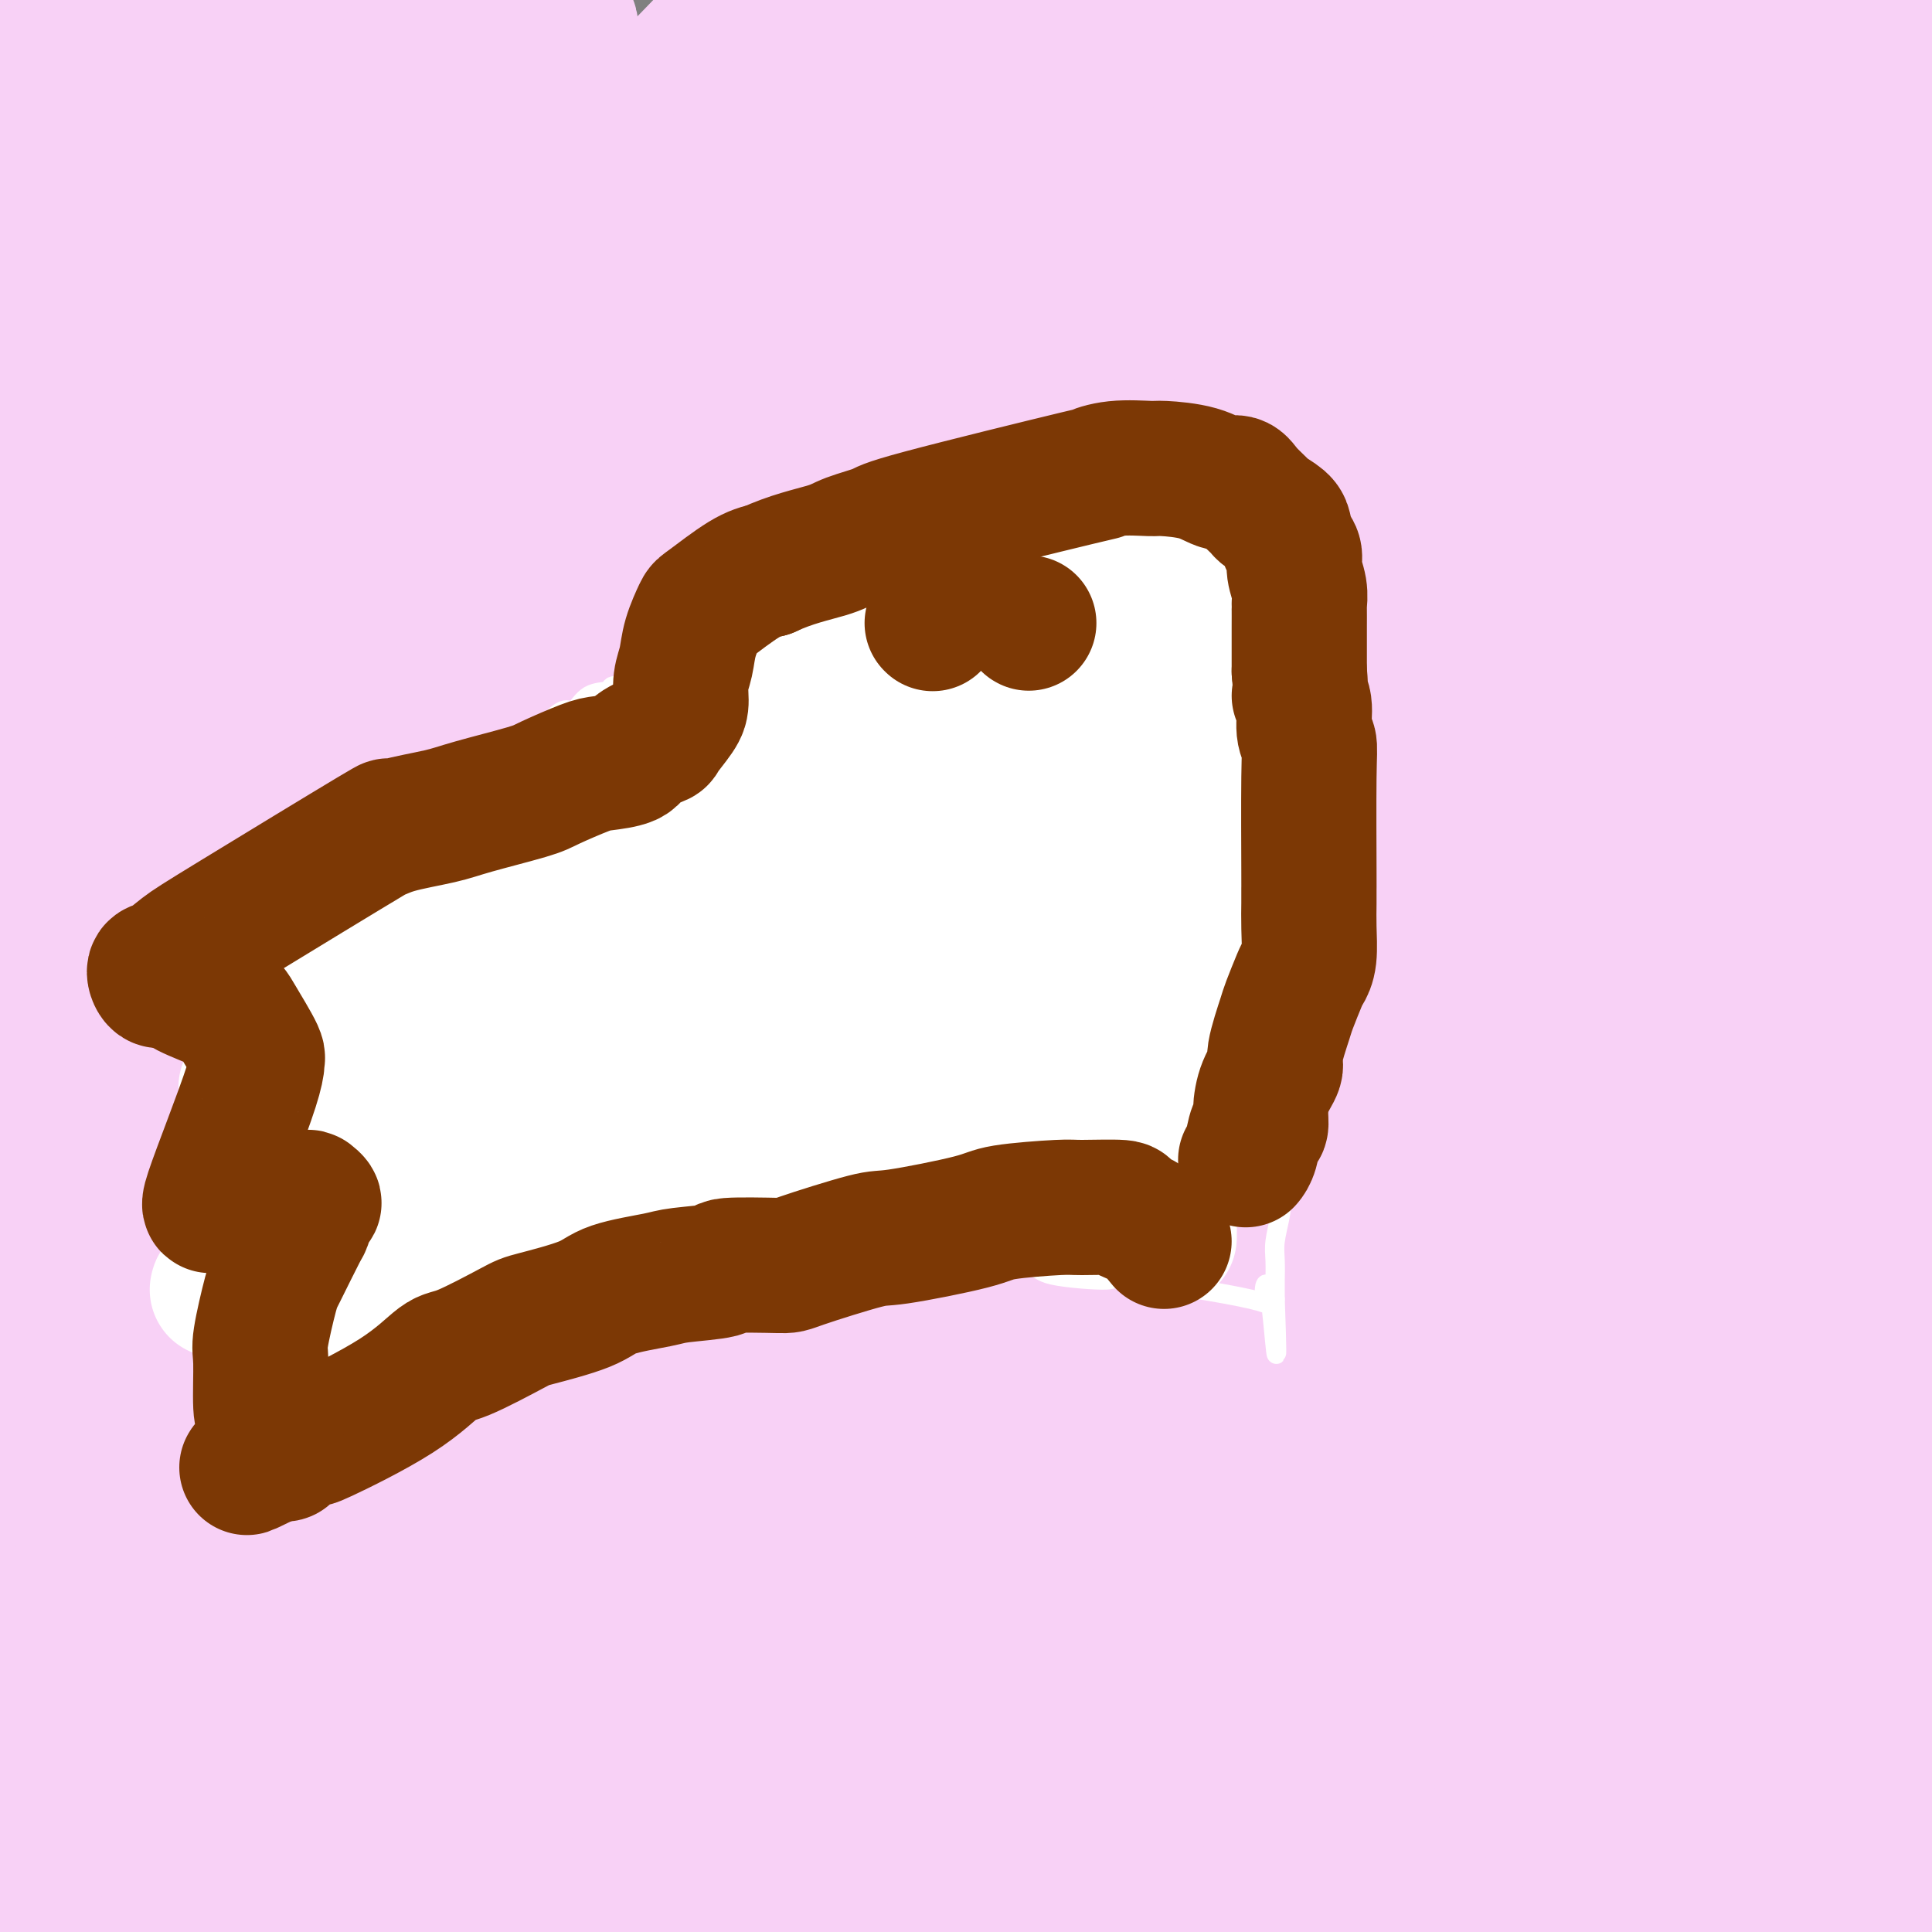 <svg viewBox='0 0 400 400' version='1.1' xmlns='http://www.w3.org/2000/svg' xmlns:xlink='http://www.w3.org/1999/xlink'><rect x="0" y="0" width="400" height="400" fill="#808080" stroke="none"/><g fill='none' stroke='#F8D1F6' stroke-width='12' stroke-linecap='round' stroke-linejoin='round'><path d='M5,11c-0.007,0.034 -0.013,0.068 0,0c0.013,-0.068 0.046,-0.236 0,0c-0.046,0.236 -0.172,0.878 0,3c0.172,2.122 0.641,5.726 1,8c0.359,2.274 0.607,3.220 1,8c0.393,4.780 0.931,13.395 1,17c0.069,3.605 -0.333,2.199 0,7c0.333,4.801 1.399,15.809 2,21c0.601,5.191 0.737,4.565 1,8c0.263,3.435 0.652,10.933 1,16c0.348,5.067 0.654,7.705 1,10c0.346,2.295 0.733,4.247 1,8c0.267,3.753 0.413,9.308 1,17c0.587,7.692 1.614,17.520 2,22c0.386,4.480 0.132,3.611 0,8c-0.132,4.389 -0.141,14.034 0,20c0.141,5.966 0.430,8.252 0,10c-0.430,1.748 -1.581,2.956 -2,9c-0.419,6.044 -0.106,16.922 0,26c0.106,9.078 0.004,16.356 0,21c-0.004,4.644 0.090,6.653 0,12c-0.090,5.347 -0.364,14.033 0,19c0.364,4.967 1.365,6.215 2,12c0.635,5.785 0.902,16.107 1,21c0.098,4.893 0.026,4.356 0,10c-0.026,5.644 -0.008,17.470 0,24c0.008,6.530 0.004,7.765 0,9'/><path d='M18,357c0.464,14.899 0.124,14.147 0,15c-0.124,0.853 -0.033,3.311 0,7c0.033,3.689 0.009,8.607 0,11c-0.009,2.393 -0.002,2.260 0,3c0.002,0.740 0.001,2.354 0,3c-0.001,0.646 -0.000,0.323 0,0'/></g>
<g fill='none' stroke='#F8D1F6' stroke-width='28' stroke-linecap='round' stroke-linejoin='round'><path d='M10,34c-0.126,-1.443 -0.252,-2.886 -2,4c-1.748,6.886 -5.116,22.100 -7,30c-1.884,7.900 -2.282,8.486 -4,22c-1.718,13.514 -4.754,39.958 -6,53c-1.246,13.042 -0.701,12.683 -1,25c-0.299,12.317 -1.441,37.311 -2,50c-0.559,12.689 -0.534,13.074 0,22c0.534,8.926 1.579,26.393 2,36c0.421,9.607 0.219,11.355 1,21c0.781,9.645 2.546,27.188 3,36c0.454,8.812 -0.402,8.894 0,16c0.402,7.106 2.062,21.235 3,28c0.938,6.765 1.156,6.166 2,13c0.844,6.834 2.316,21.102 3,28c0.684,6.898 0.579,6.426 1,9c0.421,2.574 1.368,8.193 2,11c0.632,2.807 0.949,2.802 1,2c0.051,-0.802 -0.163,-2.401 0,0c0.163,2.401 0.704,8.804 0,-3c-0.704,-11.804 -2.653,-41.813 -4,-58c-1.347,-16.187 -2.094,-18.550 -3,-38c-0.906,-19.450 -1.973,-55.986 -2,-78c-0.027,-22.014 0.987,-29.507 2,-37'/><path d='M-1,226c0.585,-33.561 2.048,-59.965 3,-75c0.952,-15.035 1.392,-18.703 4,-33c2.608,-14.297 7.384,-39.223 9,-52c1.616,-12.777 0.073,-13.404 2,-20c1.927,-6.596 7.326,-19.161 10,-27c2.674,-7.839 2.624,-10.952 3,-13c0.376,-2.048 1.177,-3.030 -3,18c-4.177,21.030 -13.334,64.073 -18,86c-4.666,21.927 -4.841,22.739 -7,43c-2.159,20.261 -6.302,59.972 -8,78c-1.698,18.028 -0.951,14.372 0,34c0.951,19.628 2.106,62.541 3,84c0.894,21.459 1.528,21.464 3,34c1.472,12.536 3.781,37.604 5,49c1.219,11.396 1.347,9.121 2,8c0.653,-1.121 1.833,-1.088 3,1c1.167,2.088 2.323,6.231 2,-13c-0.323,-19.231 -2.124,-61.838 -4,-84c-1.876,-22.162 -3.826,-23.880 -5,-54c-1.174,-30.120 -1.572,-88.641 -1,-119c0.572,-30.359 2.114,-32.556 5,-47c2.886,-14.444 7.115,-41.134 10,-54c2.885,-12.866 4.427,-11.906 5,-12c0.573,-0.094 0.178,-1.241 0,-2c-0.178,-0.759 -0.141,-1.131 0,0c0.141,1.131 0.384,3.766 0,9c-0.384,5.234 -1.395,13.067 -4,42c-2.605,28.933 -6.802,78.967 -11,129'/><path d='M7,236c-0.315,65.973 6.397,141.906 10,175c3.603,33.094 4.096,23.349 5,21c0.904,-2.349 2.219,2.698 3,3c0.781,0.302 1.028,-4.140 2,-7c0.972,-2.860 2.670,-4.136 2,-25c-0.670,-20.864 -3.708,-61.315 -6,-107c-2.292,-45.685 -3.840,-96.603 -4,-122c-0.160,-25.397 1.066,-25.272 3,-37c1.934,-11.728 4.576,-35.308 6,-46c1.424,-10.692 1.631,-8.495 1,-6c-0.631,2.495 -2.099,5.288 -2,2c0.099,-3.288 1.765,-12.657 -2,8c-3.765,20.657 -12.961,71.340 -18,103c-5.039,31.660 -5.921,44.296 -3,79c2.921,34.704 9.644,91.475 13,119c3.356,27.525 3.345,25.803 4,25c0.655,-0.803 1.976,-0.687 3,3c1.024,3.687 1.749,10.944 1,-9c-0.749,-19.944 -2.974,-67.090 -6,-95c-3.026,-27.910 -6.855,-36.583 -10,-70c-3.145,-33.417 -5.608,-91.579 -7,-124c-1.392,-32.421 -1.714,-39.102 0,-51c1.714,-11.898 5.465,-29.013 7,-36c1.535,-6.987 0.856,-3.846 1,0c0.144,3.846 1.111,8.397 1,19c-0.111,10.603 -1.300,27.258 -3,62c-1.700,34.742 -3.909,87.570 -4,118c-0.091,30.430 1.937,38.462 3,51c1.063,12.538 1.161,29.582 1,36c-0.161,6.418 -0.580,2.209 -1,-2'/><path d='M7,323c-2.013,-4.062 -8.545,-56.717 -10,-103c-1.455,-46.283 2.166,-86.194 6,-110c3.834,-23.806 7.882,-31.507 14,-45c6.118,-13.493 14.306,-32.780 20,-42c5.694,-9.220 8.893,-8.374 10,-8c1.107,0.374 0.123,0.276 0,1c-0.123,0.724 0.616,2.270 0,9c-0.616,6.730 -2.585,18.644 -4,26c-1.415,7.356 -2.275,10.152 -4,19c-1.725,8.848 -4.316,23.747 -6,31c-1.684,7.253 -2.461,6.861 -3,9c-0.539,2.139 -0.842,6.809 -3,4c-2.158,-2.809 -6.173,-13.097 -8,-21c-1.827,-7.903 -1.467,-13.420 -1,-27c0.467,-13.580 1.040,-35.221 4,-51c2.960,-15.779 8.305,-25.696 12,-31c3.695,-5.304 5.739,-5.996 9,-6c3.261,-0.004 7.740,0.682 10,1c2.260,0.318 2.300,0.270 4,6c1.700,5.730 5.058,17.237 6,26c0.942,8.763 -0.532,14.780 -2,22c-1.468,7.220 -2.928,15.641 -7,27c-4.072,11.359 -10.755,25.654 -16,32c-5.245,6.346 -9.051,4.742 -11,3c-1.949,-1.742 -2.040,-3.621 -3,-7c-0.960,-3.379 -2.788,-8.256 -3,-20c-0.212,-11.744 1.190,-30.354 2,-40c0.810,-9.646 1.026,-10.328 4,-15c2.974,-4.672 8.707,-13.335 12,-17c3.293,-3.665 4.147,-2.333 5,-1'/><path d='M44,-5c2.193,8.308 5.175,29.579 3,54c-2.175,24.421 -9.508,51.991 -14,65c-4.492,13.009 -6.143,11.458 -9,20c-2.857,8.542 -6.918,27.177 -14,12c-7.082,-15.177 -17.183,-64.167 -19,-89c-1.817,-24.833 4.652,-25.509 8,-30c3.348,-4.491 3.577,-12.796 9,-21c5.423,-8.204 16.041,-16.308 22,-21c5.959,-4.692 7.258,-5.970 12,5c4.742,10.970 12.928,34.190 17,48c4.072,13.810 4.030,18.209 3,40c-1.030,21.791 -3.046,60.975 -4,81c-0.954,20.025 -0.844,20.893 -5,39c-4.156,18.107 -12.579,53.454 -17,72c-4.421,18.546 -4.842,20.292 -9,24c-4.158,3.708 -12.055,9.379 -15,15c-2.945,5.621 -0.940,11.191 -1,-2c-0.060,-13.191 -2.187,-45.142 -1,-69c1.187,-23.858 5.688,-39.624 9,-54c3.312,-14.376 5.435,-27.364 16,-51c10.565,-23.636 29.572,-57.920 43,-75c13.428,-17.080 21.278,-16.956 26,-20c4.722,-3.044 6.316,-9.255 3,7c-3.316,16.255 -11.542,54.975 -16,77c-4.458,22.025 -5.147,27.355 -12,60c-6.853,32.645 -19.869,92.604 -26,124c-6.131,31.396 -5.375,34.230 -9,48c-3.625,13.770 -11.630,38.477 -15,50c-3.370,11.523 -2.106,9.864 -3,3c-0.894,-6.864 -3.947,-18.932 -7,-31'/><path d='M19,376c-4.645,-31.219 -12.756,-93.766 -11,-147c1.756,-53.234 13.381,-97.156 26,-130c12.619,-32.844 26.233,-54.611 33,-67c6.767,-12.389 6.687,-15.400 6,-6c-0.687,9.400 -1.981,31.210 -7,81c-5.019,49.790 -13.761,127.561 -17,171c-3.239,43.439 -0.973,52.546 0,75c0.973,22.454 0.652,58.254 0,73c-0.652,14.746 -1.635,8.437 -2,6c-0.365,-2.437 -0.111,-1.003 0,-5c0.111,-3.997 0.078,-13.425 1,-49c0.922,-35.575 2.800,-97.296 4,-133c1.200,-35.704 1.722,-45.389 7,-72c5.278,-26.611 15.313,-70.147 21,-92c5.687,-21.853 7.026,-22.021 7,-21c-0.026,1.021 -1.415,3.233 0,-2c1.415,-5.233 5.636,-17.910 -2,3c-7.636,20.910 -27.129,75.406 -38,104c-10.871,28.594 -13.121,31.287 -14,70c-0.879,38.713 -0.388,113.447 0,151c0.388,37.553 0.672,37.925 0,39c-0.672,1.075 -2.300,2.854 -3,6c-0.700,3.146 -0.473,7.660 -3,-19c-2.527,-26.660 -7.810,-84.494 -9,-122c-1.190,-37.506 1.712,-54.685 4,-76c2.288,-21.315 3.961,-46.767 13,-82c9.039,-35.233 25.443,-80.248 34,-102c8.557,-21.752 9.265,-20.241 11,-22c1.735,-1.759 4.496,-6.788 5,-5c0.504,1.788 -1.248,10.394 -3,19'/><path d='M82,22c-2.953,10.623 -8.836,27.679 -18,68c-9.164,40.321 -21.610,103.907 -27,141c-5.390,37.093 -3.726,47.695 -5,70c-1.274,22.305 -5.487,56.315 -8,70c-2.513,13.685 -3.325,7.047 -4,-3c-0.675,-10.047 -1.214,-23.503 -2,-34c-0.786,-10.497 -1.820,-18.035 2,-53c3.820,-34.965 12.493,-97.356 19,-133c6.507,-35.644 10.847,-44.539 15,-58c4.153,-13.461 8.120,-31.486 15,-49c6.880,-17.514 16.673,-34.517 20,-40c3.327,-5.483 0.186,0.555 -2,11c-2.186,10.445 -3.419,25.297 -8,56c-4.581,30.703 -12.510,77.259 -16,102c-3.490,24.741 -2.541,27.669 -4,34c-1.459,6.331 -5.326,16.065 -6,14c-0.674,-2.065 1.844,-15.928 4,-27c2.156,-11.072 3.950,-19.354 8,-40c4.050,-20.646 10.358,-53.656 14,-71c3.642,-17.344 4.619,-19.022 7,-26c2.381,-6.978 6.167,-19.256 11,-28c4.833,-8.744 10.713,-13.955 13,-16c2.287,-2.045 0.980,-0.926 1,-1c0.020,-0.074 1.368,-1.341 2,-2c0.632,-0.659 0.548,-0.710 1,-1c0.452,-0.290 1.441,-0.820 2,-1c0.559,-0.180 0.689,-0.010 1,0c0.311,0.010 0.803,-0.140 1,0c0.197,0.140 0.098,0.570 0,1'/><path d='M118,6c0.032,1.425 -2.388,5.489 -4,8c-1.612,2.511 -2.415,3.471 -3,5c-0.585,1.529 -0.950,3.628 -3,7c-2.050,3.372 -5.783,8.016 -8,14c-2.217,5.984 -2.918,13.309 -3,16c-0.082,2.691 0.455,0.747 1,0c0.545,-0.747 1.098,-0.297 1,0c-0.098,0.297 -0.847,0.441 1,0c1.847,-0.441 6.289,-1.467 10,-3c3.711,-1.533 6.692,-3.572 14,-7c7.308,-3.428 18.945,-8.245 30,-13c11.055,-4.755 21.529,-9.450 27,-12c5.471,-2.550 5.941,-2.957 8,-4c2.059,-1.043 5.709,-2.721 7,-3c1.291,-0.279 0.223,0.841 0,1c-0.223,0.159 0.400,-0.645 -2,1c-2.400,1.645 -7.824,5.737 -14,9c-6.176,3.263 -13.104,5.697 -17,7c-3.896,1.303 -4.758,1.475 -9,3c-4.242,1.525 -11.862,4.403 -16,6c-4.138,1.597 -4.793,1.912 -8,2c-3.207,0.088 -8.966,-0.052 -12,0c-3.034,0.052 -3.342,0.295 -4,0c-0.658,-0.295 -1.667,-1.127 -1,-2c0.667,-0.873 3.010,-1.787 5,-3c1.990,-1.213 3.626,-2.725 13,-5c9.374,-2.275 26.484,-5.314 43,-6c16.516,-0.686 32.437,0.981 41,2c8.563,1.019 9.767,1.390 12,2c2.233,0.610 5.495,1.460 6,2c0.505,0.540 -1.748,0.770 -4,1'/><path d='M229,34c-15.149,4.362 -51.020,14.766 -80,24c-28.980,9.234 -51.067,17.297 -64,22c-12.933,4.703 -16.710,6.044 -24,8c-7.290,1.956 -18.092,4.526 -14,2c4.092,-2.526 23.077,-10.149 36,-16c12.923,-5.851 19.782,-9.932 41,-20c21.218,-10.068 56.793,-26.123 75,-35c18.207,-8.877 19.045,-10.575 22,-13c2.955,-2.425 8.026,-5.576 10,-7c1.974,-1.424 0.852,-1.121 -3,0c-3.852,1.121 -10.432,3.059 -16,4c-5.568,0.941 -10.122,0.883 -26,8c-15.878,7.117 -43.080,21.408 -59,30c-15.920,8.592 -20.557,11.486 -26,15c-5.443,3.514 -11.693,7.648 -17,11c-5.307,3.352 -9.673,5.923 -10,6c-0.327,0.077 3.385,-2.340 8,-5c4.615,-2.660 10.133,-5.561 23,-15c12.867,-9.439 33.083,-25.414 44,-34c10.917,-8.586 12.536,-9.781 17,-15c4.464,-5.219 11.773,-14.461 15,-19c3.227,-4.539 2.370,-4.376 0,-3c-2.370,1.376 -6.254,3.966 -10,6c-3.746,2.034 -7.355,3.511 -20,16c-12.645,12.489 -34.328,35.989 -46,49c-11.672,13.011 -13.335,15.533 -18,25c-4.665,9.467 -12.333,25.878 -15,34c-2.667,8.122 -0.333,7.956 3,8c3.333,0.044 7.667,0.298 14,-2c6.333,-2.298 14.667,-7.149 23,-12'/><path d='M112,106c12.118,-7.856 30.913,-21.496 47,-34c16.087,-12.504 29.467,-23.874 37,-31c7.533,-7.126 9.218,-10.010 12,-13c2.782,-2.990 6.661,-6.087 7,-7c0.339,-0.913 -2.862,0.360 -1,-2c1.862,-2.360 8.788,-8.351 -1,0c-9.788,8.351 -36.291,31.045 -47,40c-10.709,8.955 -5.623,4.171 -2,2c3.623,-2.171 5.783,-1.729 10,-3c4.217,-1.271 10.491,-4.256 22,-11c11.509,-6.744 28.254,-17.246 37,-23c8.746,-5.754 9.494,-6.758 13,-9c3.506,-2.242 9.771,-5.720 12,-7c2.229,-1.280 0.421,-0.361 -2,1c-2.421,1.361 -5.454,3.163 -8,5c-2.546,1.837 -4.605,3.708 -16,15c-11.395,11.292 -32.127,32.003 -43,43c-10.873,10.997 -11.887,12.278 -22,27c-10.113,14.722 -29.324,42.886 -39,58c-9.676,15.114 -9.819,17.179 -16,29c-6.181,11.821 -18.402,33.399 -25,44c-6.598,10.601 -7.572,10.226 -11,20c-3.428,9.774 -9.308,29.696 -12,37c-2.692,7.304 -2.196,1.990 -2,10c0.196,8.010 0.091,29.345 1,42c0.909,12.655 2.831,16.629 6,29c3.169,12.371 7.584,33.138 10,43c2.416,9.862 2.833,8.818 3,9c0.167,0.182 0.083,1.591 0,3'/><path d='M82,423c3.009,7.614 1.032,-15.352 0,-33c-1.032,-17.648 -1.119,-29.977 -2,-39c-0.881,-9.023 -2.555,-14.739 0,-49c2.555,-34.261 9.340,-97.065 14,-129c4.660,-31.935 7.196,-32.999 17,-47c9.804,-14.001 26.875,-40.940 33,-50c6.125,-9.060 1.302,-0.243 -3,8c-4.302,8.243 -8.084,15.911 -17,48c-8.916,32.089 -22.965,88.599 -30,120c-7.035,31.401 -7.056,37.693 -9,62c-1.944,24.307 -5.810,66.628 -8,86c-2.190,19.372 -2.703,15.794 -3,12c-0.297,-3.794 -0.378,-7.803 0,-12c0.378,-4.197 1.216,-8.583 5,-46c3.784,-37.417 10.515,-107.865 15,-149c4.485,-41.135 6.724,-52.959 17,-80c10.276,-27.041 28.588,-69.300 37,-87c8.412,-17.700 6.922,-10.839 6,-7c-0.922,3.839 -1.276,4.658 -1,3c0.276,-1.658 1.184,-5.791 -10,26c-11.184,31.791 -34.459,99.508 -46,136c-11.541,36.492 -11.350,41.759 -15,66c-3.650,24.241 -11.143,67.455 -15,86c-3.857,18.545 -4.077,12.420 -3,8c1.077,-4.420 3.451,-7.135 5,-7c1.549,0.135 2.271,3.119 10,-23c7.729,-26.119 22.463,-81.341 30,-115c7.537,-33.659 7.875,-45.754 21,-79c13.125,-33.246 39.036,-87.642 52,-113c12.964,-25.358 12.982,-21.679 13,-18'/><path d='M195,1c4.667,-8.005 9.833,-19.019 0,5c-9.833,24.019 -34.666,83.069 -49,111c-14.334,27.931 -18.171,24.743 -27,76c-8.829,51.257 -22.651,156.957 -29,199c-6.349,42.043 -5.224,20.427 2,-9c7.224,-29.427 20.547,-66.665 28,-89c7.453,-22.335 9.037,-29.768 21,-61c11.963,-31.232 34.305,-86.263 48,-115c13.695,-28.737 18.744,-31.179 27,-40c8.256,-8.821 19.720,-24.021 24,-30c4.280,-5.979 1.376,-2.736 -1,0c-2.376,2.736 -4.223,4.965 -11,11c-6.777,6.035 -18.485,15.878 -39,52c-20.515,36.122 -49.837,98.525 -66,133c-16.163,34.475 -19.166,41.021 -27,68c-7.834,26.979 -20.498,74.391 -26,93c-5.502,18.609 -3.843,8.415 -5,10c-1.157,1.585 -5.132,14.951 2,-7c7.132,-21.951 25.371,-79.217 37,-115c11.629,-35.783 16.648,-50.083 22,-67c5.352,-16.917 11.036,-36.452 29,-73c17.964,-36.548 48.209,-90.108 63,-115c14.791,-24.892 14.129,-21.117 14,-19c-0.129,2.117 0.275,2.575 3,-2c2.725,-4.575 7.772,-14.185 -1,0c-8.772,14.185 -31.361,52.163 -45,73c-13.639,20.837 -18.326,24.533 -34,66c-15.674,41.467 -42.335,120.705 -56,166c-13.665,45.295 -14.332,56.648 -15,68'/><path d='M84,390c-4.467,18.973 -8.136,32.404 -5,25c3.136,-7.404 13.076,-35.645 20,-57c6.924,-21.355 10.831,-35.825 22,-69c11.169,-33.175 29.598,-85.054 55,-130c25.402,-44.946 57.775,-82.960 69,-95c11.225,-12.040 1.300,1.895 0,3c-1.300,1.105 6.025,-10.621 -2,1c-8.025,11.621 -31.399,46.589 -47,74c-15.601,27.411 -23.428,47.264 -32,64c-8.572,16.736 -17.888,30.353 -32,75c-14.112,44.647 -33.019,120.322 -41,161c-7.981,40.678 -5.034,46.359 -6,55c-0.966,8.641 -5.845,20.242 1,-7c6.845,-27.242 25.412,-93.326 35,-126c9.588,-32.674 10.195,-31.936 26,-67c15.805,-35.064 46.808,-105.928 63,-143c16.192,-37.072 17.573,-40.353 33,-65c15.427,-24.647 44.898,-70.661 60,-93c15.102,-22.339 15.833,-21.002 19,-22c3.167,-0.998 8.769,-4.331 13,-10c4.231,-5.669 7.092,-13.676 -1,0c-8.092,13.676 -27.135,49.034 -38,69c-10.865,19.966 -13.551,24.539 -27,59c-13.449,34.461 -37.659,98.808 -50,132c-12.341,33.192 -12.812,35.228 -20,54c-7.188,18.772 -21.092,54.279 -28,71c-6.908,16.721 -6.822,14.656 -7,15c-0.178,0.344 -0.622,3.098 0,3c0.622,-0.098 2.311,-3.049 4,-6'/><path d='M168,361c10.581,-25.425 35.033,-85.988 52,-133c16.967,-47.012 26.448,-80.474 33,-101c6.552,-20.526 10.175,-28.116 14,-39c3.825,-10.884 7.852,-25.061 10,-31c2.148,-5.939 2.416,-3.640 -1,1c-3.416,4.640 -10.516,11.622 -18,22c-7.484,10.378 -15.351,24.154 -23,35c-7.649,10.846 -15.080,18.762 -29,49c-13.920,30.238 -34.330,82.797 -50,128c-15.670,45.203 -26.602,83.048 -32,101c-5.398,17.952 -5.264,16.010 -3,11c2.264,-5.010 6.656,-13.087 7,-14c0.344,-0.913 -3.360,5.340 26,-64c29.360,-69.340 91.783,-214.271 116,-270c24.217,-55.729 10.229,-22.254 5,-10c-5.229,12.254 -1.697,3.289 -4,2c-2.303,-1.289 -10.440,5.100 -30,39c-19.560,33.900 -50.544,95.311 -66,129c-15.456,33.689 -15.385,39.655 -25,68c-9.615,28.345 -28.916,79.070 -39,104c-10.084,24.930 -10.950,24.064 -11,23c-0.050,-1.064 0.717,-2.325 -1,3c-1.717,5.325 -5.917,17.237 3,-6c8.917,-23.237 30.950,-81.622 41,-111c10.050,-29.378 8.116,-29.751 21,-63c12.884,-33.249 40.588,-99.376 55,-135c14.412,-35.624 15.534,-40.745 24,-56c8.466,-15.255 24.276,-40.644 31,-51c6.724,-10.356 4.362,-5.678 2,-1'/><path d='M276,-9c5.337,-7.928 2.179,-1.749 -3,7c-5.179,8.749 -12.379,20.066 -27,47c-14.621,26.934 -36.662,69.484 -48,91c-11.338,21.516 -11.973,21.996 -28,64c-16.027,42.004 -47.447,125.531 -58,151c-10.553,25.469 -0.239,-7.122 7,-34c7.239,-26.878 11.403,-48.044 15,-65c3.597,-16.956 6.626,-29.703 23,-62c16.374,-32.297 46.093,-84.144 62,-111c15.907,-26.856 18.002,-28.720 28,-40c9.998,-11.280 27.898,-31.977 36,-40c8.102,-8.023 6.406,-3.373 5,0c-1.406,3.373 -2.522,5.470 -6,12c-3.478,6.530 -9.316,17.494 -25,52c-15.684,34.506 -41.213,92.555 -55,123c-13.787,30.445 -15.833,33.287 -26,65c-10.167,31.713 -28.457,92.299 -38,124c-9.543,31.701 -10.341,34.517 -14,45c-3.659,10.483 -10.179,28.631 -13,37c-2.821,8.369 -1.942,6.957 1,-3c2.942,-9.957 7.947,-28.461 12,-43c4.053,-14.539 7.153,-25.115 19,-59c11.847,-33.885 32.440,-91.079 44,-122c11.560,-30.921 14.087,-35.568 29,-58c14.913,-22.432 42.211,-62.649 57,-84c14.789,-21.351 17.067,-23.836 22,-30c4.933,-6.164 12.520,-16.006 16,-21c3.480,-4.994 2.851,-5.141 -2,1c-4.851,6.141 -13.926,18.571 -23,31'/><path d='M286,69c-14.768,23.777 -39.187,67.219 -54,90c-14.813,22.781 -20.020,24.900 -31,59c-10.980,34.100 -27.734,100.180 -36,142c-8.266,41.820 -8.046,59.378 -7,70c1.046,10.622 2.918,14.306 6,1c3.082,-13.306 7.375,-43.602 11,-66c3.625,-22.398 6.583,-36.900 17,-75c10.417,-38.100 28.294,-99.800 39,-133c10.706,-33.200 14.240,-37.900 24,-57c9.760,-19.100 25.745,-52.602 33,-67c7.255,-14.398 5.780,-9.694 4,-7c-1.780,2.694 -3.866,3.376 -6,5c-2.134,1.624 -4.316,4.189 -20,34c-15.684,29.811 -44.871,86.870 -60,117c-15.129,30.130 -16.200,33.333 -25,71c-8.800,37.667 -25.329,109.798 -33,150c-7.671,40.202 -6.482,48.475 -8,62c-1.518,13.525 -5.742,32.303 -8,42c-2.258,9.697 -2.551,10.315 1,-1c3.551,-11.315 10.947,-34.563 22,-70c11.053,-35.437 25.762,-83.065 36,-116c10.238,-32.935 16.005,-51.179 21,-67c4.995,-15.821 9.218,-29.221 19,-54c9.782,-24.779 25.124,-60.937 33,-79c7.876,-18.063 8.287,-18.031 10,-20c1.713,-1.969 4.727,-5.940 6,-8c1.273,-2.060 0.804,-2.208 -2,5c-2.804,7.208 -7.944,21.774 -14,40c-6.056,18.226 -13.028,40.113 -20,62'/><path d='M244,199c-10.258,38.406 -17.905,80.922 -25,123c-7.095,42.078 -13.640,83.719 -16,98c-2.360,14.281 -0.537,1.201 -4,19c-3.463,17.799 -12.214,66.478 -1,-1c11.214,-67.478 42.393,-251.113 66,-341c23.607,-89.887 39.642,-86.025 49,-88c9.358,-1.975 12.040,-9.787 15,-14c2.960,-4.213 6.198,-4.825 5,2c-1.198,6.825 -6.832,21.089 -15,41c-8.168,19.911 -18.870,45.470 -27,64c-8.130,18.530 -13.687,30.030 -26,67c-12.313,36.970 -31.383,99.409 -43,155c-11.617,55.591 -15.782,104.332 -19,128c-3.218,23.668 -5.489,22.262 -7,22c-1.511,-0.262 -2.261,0.620 -3,-2c-0.739,-2.620 -1.465,-8.743 2,-54c3.465,-45.257 11.122,-129.648 16,-175c4.878,-45.352 6.978,-51.663 22,-79c15.022,-27.337 42.966,-75.699 58,-99c15.034,-23.301 17.159,-21.541 21,-24c3.841,-2.459 9.397,-9.137 12,-11c2.603,-1.863 2.253,1.087 3,-1c0.747,-2.087 2.593,-9.212 -6,13c-8.593,22.212 -27.623,73.761 -45,132c-17.377,58.239 -33.101,123.167 -40,161c-6.899,37.833 -4.973,48.570 -10,71c-5.027,22.430 -17.008,56.551 -23,70c-5.992,13.449 -5.996,6.224 -6,-1'/><path d='M197,475c-0.742,-5.830 0.404,-19.903 0,-34c-0.404,-14.097 -2.358,-28.216 4,-73c6.358,-44.784 21.026,-120.234 27,-160c5.974,-39.766 3.252,-43.850 23,-64c19.748,-20.150 61.965,-56.367 77,-69c15.035,-12.633 2.887,-1.681 -2,5c-4.887,6.681 -2.513,9.092 -11,38c-8.487,28.908 -27.834,84.313 -38,114c-10.166,29.687 -11.150,33.657 -19,61c-7.850,27.343 -22.565,78.059 -30,104c-7.435,25.941 -7.589,27.106 -10,27c-2.411,-0.106 -7.079,-1.482 -9,-1c-1.921,0.482 -1.096,2.820 0,-31c1.096,-33.820 2.462,-103.800 20,-176c17.538,-72.200 51.246,-146.619 71,-185c19.754,-38.381 25.553,-40.725 40,-51c14.447,-10.275 37.542,-28.481 48,-33c10.458,-4.519 8.277,4.648 9,3c0.723,-1.648 4.348,-14.111 0,1c-4.348,15.111 -16.669,57.796 -25,80c-8.331,22.204 -12.673,23.926 -26,57c-13.327,33.074 -35.639,97.499 -47,132c-11.361,34.501 -11.770,39.079 -17,63c-5.230,23.921 -15.281,67.184 -21,91c-5.719,23.816 -7.107,28.186 -8,31c-0.893,2.814 -1.291,4.074 0,0c1.291,-4.074 4.271,-13.481 8,-33c3.729,-19.519 8.208,-49.148 12,-75c3.792,-25.852 6.896,-47.926 10,-70'/><path d='M283,227c11.599,-56.690 25.596,-109.416 42,-147c16.404,-37.584 35.216,-60.026 43,-64c7.784,-3.974 4.539,10.519 11,-4c6.461,-14.519 22.628,-58.050 4,4c-18.628,62.050 -72.052,229.680 -94,305c-21.948,75.320 -12.419,58.329 -11,62c1.419,3.671 -5.270,28.006 -10,39c-4.730,10.994 -7.499,8.649 -9,13c-1.501,4.351 -1.734,15.397 0,-3c1.734,-18.397 5.434,-66.238 9,-101c3.566,-34.762 6.998,-56.443 9,-78c2.002,-21.557 2.574,-42.988 16,-85c13.426,-42.012 39.707,-104.606 55,-135c15.293,-30.394 19.597,-28.589 27,-33c7.403,-4.411 17.905,-15.038 21,-16c3.095,-0.962 -1.218,7.741 -6,22c-4.782,14.259 -10.033,34.076 -22,77c-11.967,42.924 -30.650,108.957 -41,145c-10.350,36.043 -12.367,42.096 -19,74c-6.633,31.904 -17.882,89.657 -24,118c-6.118,28.343 -7.105,27.274 -10,24c-2.895,-3.274 -7.699,-8.755 -10,-4c-2.301,4.755 -2.098,19.746 0,-9c2.098,-28.746 6.090,-101.230 7,-139c0.910,-37.770 -1.262,-40.828 9,-80c10.262,-39.172 32.957,-114.458 46,-151c13.043,-36.542 16.435,-34.338 24,-41c7.565,-6.662 19.304,-22.189 22,-17c2.696,5.189 -3.652,31.095 -10,57'/><path d='M362,60c-10.093,44.046 -30.326,125.663 -39,165c-8.674,39.337 -5.790,36.396 -8,47c-2.210,10.604 -9.516,34.753 -13,46c-3.484,11.247 -3.147,9.594 -2,3c1.147,-6.594 3.105,-18.127 -1,-22c-4.105,-3.873 -14.273,-0.086 -2,-63c12.273,-62.914 46.986,-192.531 60,-240c13.014,-47.469 4.329,-12.791 1,1c-3.329,13.791 -1.300,6.695 -1,9c0.300,2.305 -1.127,14.012 -7,45c-5.873,30.988 -16.192,81.259 -22,108c-5.808,26.741 -7.107,29.954 -10,44c-2.893,14.046 -7.381,38.925 -10,50c-2.619,11.075 -3.370,8.348 -3,6c0.370,-2.348 1.862,-4.315 3,-6c1.138,-1.685 1.924,-3.088 9,-27c7.076,-23.912 20.444,-70.334 28,-97c7.556,-26.666 9.300,-33.576 17,-50c7.700,-16.424 21.357,-42.361 28,-53c6.643,-10.639 6.272,-5.981 6,-2c-0.272,3.981 -0.444,7.284 -1,14c-0.556,6.716 -1.495,16.845 -10,50c-8.505,33.155 -24.577,89.335 -33,120c-8.423,30.665 -9.199,35.816 -15,65c-5.801,29.184 -16.627,82.400 -22,108c-5.373,25.600 -5.293,23.585 -7,32c-1.707,8.415 -5.202,27.262 -5,22c0.202,-5.262 4.101,-34.631 8,-64'/><path d='M311,371c3.723,-35.943 9.031,-93.799 14,-131c4.969,-37.201 9.598,-53.747 13,-69c3.402,-15.253 5.577,-29.212 17,-62c11.423,-32.788 32.094,-84.406 29,-67c-3.094,17.406 -29.952,103.834 -42,142c-12.048,38.166 -9.287,28.069 -9,56c0.287,27.931 -1.899,93.889 -3,127c-1.101,33.111 -1.115,33.373 0,38c1.115,4.627 3.360,13.618 3,20c-0.360,6.382 -3.326,10.156 0,-1c3.326,-11.156 12.942,-37.243 18,-52c5.058,-14.757 5.557,-18.183 10,-53c4.443,-34.817 12.830,-101.026 18,-137c5.170,-35.974 7.122,-41.715 14,-57c6.878,-15.285 18.683,-40.116 23,-50c4.317,-9.884 1.147,-4.821 0,-2c-1.147,2.821 -0.271,3.398 -4,14c-3.729,10.602 -12.065,31.227 -21,72c-8.935,40.773 -18.470,101.695 -23,136c-4.530,34.305 -4.054,41.993 -5,65c-0.946,23.007 -3.313,61.334 -5,77c-1.687,15.666 -2.695,8.671 -3,5c-0.305,-3.671 0.093,-4.018 1,-3c0.907,1.018 2.323,3.403 2,-29c-0.323,-32.403 -2.386,-99.592 -3,-140c-0.614,-40.408 0.219,-54.033 8,-84c7.781,-29.967 22.509,-76.276 30,-97c7.491,-20.724 7.746,-15.862 8,-11'/><path d='M401,78c1.451,-0.388 1.080,4.141 2,0c0.920,-4.141 3.133,-16.951 0,6c-3.133,22.951 -11.611,81.664 -16,113c-4.389,31.336 -4.689,35.296 -4,65c0.689,29.704 2.367,85.151 1,114c-1.367,28.849 -5.779,31.099 -9,24c-3.221,-7.099 -5.251,-23.547 -5,-55c0.251,-31.453 2.781,-77.912 5,-103c2.219,-25.088 4.126,-28.807 9,-37c4.874,-8.193 12.716,-20.861 17,-27c4.284,-6.139 5.011,-5.749 6,0c0.989,5.749 2.241,16.855 3,28c0.759,11.145 1.026,22.327 1,46c-0.026,23.673 -0.343,59.836 -1,89c-0.657,29.164 -1.652,51.328 -3,63c-1.348,11.672 -3.048,12.853 -4,14c-0.952,1.147 -1.158,2.262 -1,2c0.158,-0.262 0.678,-1.900 0,-10c-0.678,-8.100 -2.553,-22.664 -3,-61c-0.447,-38.336 0.534,-100.446 3,-134c2.466,-33.554 6.416,-38.552 12,-50c5.584,-11.448 12.800,-29.346 16,-36c3.200,-6.654 2.383,-2.063 2,0c-0.383,2.063 -0.332,1.597 -1,3c-0.668,1.403 -2.055,4.675 -9,29c-6.945,24.325 -19.447,69.703 -28,110c-8.553,40.297 -13.158,75.513 -16,97c-2.842,21.487 -3.921,29.243 -5,37'/></g>
<g fill='none' stroke='#FFFFFF' stroke-width='4' stroke-linecap='round' stroke-linejoin='round'><path d='M210,117c-0.826,-0.787 -1.651,-1.574 -3,-2c-1.349,-0.426 -3.221,-0.493 -4,-1c-0.779,-0.507 -0.464,-1.456 -2,-2c-1.536,-0.544 -4.923,-0.684 -7,-1c-2.077,-0.316 -2.843,-0.810 -5,-1c-2.157,-0.190 -5.705,-0.077 -9,0c-3.295,0.077 -6.338,0.117 -8,0c-1.662,-0.117 -1.942,-0.392 -4,0c-2.058,0.392 -5.895,1.452 -8,2c-2.105,0.548 -2.478,0.584 -3,1c-0.522,0.416 -1.192,1.213 -3,2c-1.808,0.787 -4.754,1.563 -6,2c-1.246,0.437 -0.793,0.535 -2,1c-1.207,0.465 -4.076,1.295 -5,2c-0.924,0.705 0.096,1.283 0,2c-0.096,0.717 -1.309,1.574 -2,2c-0.691,0.426 -0.860,0.422 -1,1c-0.140,0.578 -0.252,1.739 0,2c0.252,0.261 0.867,-0.378 1,0c0.133,0.378 -0.217,1.772 0,2c0.217,0.228 1.002,-0.711 2,0c0.998,0.711 2.209,3.072 3,4c0.791,0.928 1.160,0.424 3,1c1.840,0.576 5.149,2.232 7,3c1.851,0.768 2.243,0.648 4,1c1.757,0.352 4.878,1.176 8,2'/><path d='M166,140c5.220,1.536 7.269,1.876 9,2c1.731,0.124 3.142,0.033 4,0c0.858,-0.033 1.163,-0.009 7,0c5.837,0.009 17.208,0.002 22,0c4.792,-0.002 3.007,-0.001 4,0c0.993,0.001 4.765,0.001 7,0c2.235,-0.001 2.933,-0.003 4,0c1.067,0.003 2.505,0.012 5,0c2.495,-0.012 6.049,-0.044 8,0c1.951,0.044 2.300,0.162 4,0c1.700,-0.162 4.752,-0.606 6,-1c1.248,-0.394 0.691,-0.738 2,-1c1.309,-0.262 4.483,-0.441 6,-1c1.517,-0.559 1.376,-1.497 2,-2c0.624,-0.503 2.013,-0.572 3,-1c0.987,-0.428 1.571,-1.214 2,-2c0.429,-0.786 0.704,-1.573 1,-2c0.296,-0.427 0.613,-0.496 1,-1c0.387,-0.504 0.842,-1.445 1,-2c0.158,-0.555 0.017,-0.725 0,-1c-0.017,-0.275 0.090,-0.655 0,-1c-0.090,-0.345 -0.378,-0.654 -1,-1c-0.622,-0.346 -1.577,-0.730 -2,-1c-0.423,-0.270 -0.315,-0.426 -1,-1c-0.685,-0.574 -2.163,-1.566 -3,-2c-0.837,-0.434 -1.033,-0.309 -2,-1c-0.967,-0.691 -2.705,-2.197 -4,-3c-1.295,-0.803 -2.148,-0.901 -3,-1'/><path d='M248,117c-3.578,-2.118 -4.522,-1.913 -5,-2c-0.478,-0.087 -0.489,-0.467 -2,-1c-1.511,-0.533 -4.522,-1.218 -7,-2c-2.478,-0.782 -4.422,-1.659 -6,-2c-1.578,-0.341 -2.789,-0.145 -4,0c-1.211,0.145 -2.422,0.239 -3,0c-0.578,-0.239 -0.522,-0.811 -7,-1c-6.478,-0.189 -19.490,0.005 -25,0c-5.510,-0.005 -3.519,-0.208 -5,0c-1.481,0.208 -6.436,0.826 -9,1c-2.564,0.174 -2.739,-0.098 -4,0c-1.261,0.098 -3.609,0.565 -5,1c-1.391,0.435 -1.826,0.839 -2,1c-0.174,0.161 -0.087,0.081 0,0'/></g>
<g fill='none' stroke='#7C3805' stroke-width='4' stroke-linecap='round' stroke-linejoin='round'><path d='M202,121c-1.147,0.029 -2.294,0.059 -4,0c-1.706,-0.059 -3.970,-0.205 -5,0c-1.030,0.205 -0.825,0.761 -2,1c-1.175,0.239 -3.729,0.159 -5,0c-1.271,-0.159 -1.258,-0.398 -2,0c-0.742,0.398 -2.238,1.431 -3,2c-0.762,0.569 -0.790,0.672 -1,1c-0.210,0.328 -0.604,0.881 -1,1c-0.396,0.119 -0.796,-0.196 -1,0c-0.204,0.196 -0.213,0.901 0,1c0.213,0.099 0.647,-0.409 1,0c0.353,0.409 0.624,1.735 1,2c0.376,0.265 0.857,-0.531 3,0c2.143,0.531 5.949,2.391 8,3c2.051,0.609 2.349,-0.032 5,0c2.651,0.032 7.657,0.736 10,1c2.343,0.264 2.022,0.087 4,0c1.978,-0.087 6.254,-0.084 8,0c1.746,0.084 0.963,0.248 2,0c1.037,-0.248 3.893,-0.906 5,-1c1.107,-0.094 0.465,0.378 1,0c0.535,-0.378 2.249,-1.607 3,-2c0.751,-0.393 0.541,0.049 1,0c0.459,-0.049 1.587,-0.591 2,-1c0.413,-0.409 0.111,-0.687 0,-1c-0.111,-0.313 -0.032,-0.661 0,-1c0.032,-0.339 0.016,-0.670 0,-1'/><path d='M232,126c0.405,-1.050 -2.082,-0.674 -4,-1c-1.918,-0.326 -3.268,-1.355 -4,-2c-0.732,-0.645 -0.846,-0.905 -2,-1c-1.154,-0.095 -3.349,-0.026 -6,0c-2.651,0.026 -5.757,0.007 -7,0c-1.243,-0.007 -0.621,-0.004 0,0'/></g>
<g fill='none' stroke='#FFFFFF' stroke-width='4' stroke-linecap='round' stroke-linejoin='round'><path d='M141,126c0.001,0.132 0.001,0.264 0,0c-0.001,-0.264 -0.004,-0.923 0,0c0.004,0.923 0.016,3.429 0,8c-0.016,4.571 -0.061,11.207 0,15c0.061,3.793 0.226,4.745 0,8c-0.226,3.255 -0.845,8.815 -1,11c-0.155,2.185 0.155,0.995 0,4c-0.155,3.005 -0.774,10.204 -1,14c-0.226,3.796 -0.061,4.188 0,7c0.061,2.812 0.016,8.046 0,12c-0.016,3.954 -0.004,6.630 0,9c0.004,2.370 0.001,4.433 0,6c-0.001,1.567 -0.000,2.636 0,5c0.000,2.364 0.000,6.021 0,8c-0.000,1.979 -0.001,2.280 0,4c0.001,1.720 0.004,4.858 0,6c-0.004,1.142 -0.015,0.290 0,2c0.015,1.710 0.056,5.984 0,8c-0.056,2.016 -0.207,1.773 0,3c0.207,1.227 0.774,3.922 1,5c0.226,1.078 0.113,0.539 0,0'/><path d='M258,125c0.000,1.755 0.000,3.510 0,6c-0.000,2.490 -0.000,5.716 0,8c0.000,2.284 0.002,3.625 0,7c-0.002,3.375 -0.007,8.785 0,12c0.007,3.215 0.025,4.236 0,5c-0.025,0.764 -0.094,1.273 0,4c0.094,2.727 0.350,7.674 1,13c0.650,5.326 1.694,11.030 2,14c0.306,2.970 -0.124,3.205 0,5c0.124,1.795 0.804,5.150 1,7c0.196,1.850 -0.092,2.196 0,5c0.092,2.804 0.564,8.067 1,11c0.436,2.933 0.836,3.535 1,6c0.164,2.465 0.093,6.792 0,9c-0.093,2.208 -0.207,2.298 0,4c0.207,1.702 0.735,5.017 1,7c0.265,1.983 0.267,2.635 0,4c-0.267,1.365 -0.804,3.444 -1,5c-0.196,1.556 -0.053,2.588 0,4c0.053,1.412 0.014,3.203 0,4c-0.014,0.797 -0.004,0.599 0,1c0.004,0.401 0.001,1.400 0,2c-0.001,0.600 -0.001,0.800 0,1'/><path d='M264,269c0.814,22.294 -0.150,6.031 -1,0c-0.850,-6.031 -1.587,-1.828 -1,0c0.587,1.828 2.499,1.282 -3,0c-5.499,-1.282 -18.409,-3.299 -24,-4c-5.591,-0.701 -3.862,-0.085 -6,0c-2.138,0.085 -8.141,-0.359 -11,-1c-2.859,-0.641 -2.574,-1.477 -5,-2c-2.426,-0.523 -7.564,-0.731 -10,-1c-2.436,-0.269 -2.169,-0.598 -4,-1c-1.831,-0.402 -5.760,-0.878 -8,-1c-2.240,-0.122 -2.791,0.111 -5,0c-2.209,-0.111 -6.077,-0.566 -8,-1c-1.923,-0.434 -1.899,-0.848 -4,-1c-2.101,-0.152 -6.325,-0.041 -8,0c-1.675,0.041 -0.802,0.011 -2,0c-1.198,-0.011 -4.468,-0.003 -6,0c-1.532,0.003 -1.325,0.001 -2,0c-0.675,-0.001 -2.233,-0.000 -3,0c-0.767,0.000 -0.742,0.000 -1,0c-0.258,-0.000 -0.800,-0.000 -1,0c-0.200,0.000 -0.057,0.000 0,0c0.057,-0.000 0.029,-0.000 0,0'/><path d='M145,137c0.342,-0.233 0.684,-0.466 0,0c-0.684,0.466 -2.395,1.631 -3,2c-0.605,0.369 -0.106,-0.059 -1,0c-0.894,0.059 -3.183,0.603 -4,1c-0.817,0.397 -0.163,0.646 -1,1c-0.837,0.354 -3.165,0.814 -4,1c-0.835,0.186 -0.177,0.100 -1,0c-0.823,-0.100 -3.126,-0.214 -4,0c-0.874,0.214 -0.320,0.756 -1,1c-0.680,0.244 -2.593,0.189 -4,1c-1.407,0.811 -2.306,2.486 -3,3c-0.694,0.514 -1.182,-0.135 -2,0c-0.818,0.135 -1.966,1.052 -3,2c-1.034,0.948 -1.954,1.927 -3,3c-1.046,1.073 -2.216,2.240 -3,3c-0.784,0.760 -1.180,1.114 -2,2c-0.820,0.886 -2.062,2.306 -3,3c-0.938,0.694 -1.571,0.662 -2,1c-0.429,0.338 -0.656,1.045 -1,2c-0.344,0.955 -0.807,2.158 -2,3c-1.193,0.842 -3.116,1.324 -4,2c-0.884,0.676 -0.730,1.547 -1,2c-0.270,0.453 -0.965,0.489 -2,1c-1.035,0.511 -2.412,1.498 -3,2c-0.588,0.502 -0.389,0.520 -1,1c-0.611,0.480 -2.032,1.423 -3,2c-0.968,0.577 -1.484,0.789 -2,1'/><path d='M82,177c-5.678,4.743 -3.872,2.599 -3,2c0.872,-0.599 0.810,0.345 0,1c-0.810,0.655 -2.367,1.020 -3,1c-0.633,-0.020 -0.340,-0.425 -3,1c-2.660,1.425 -8.273,4.681 -11,6c-2.727,1.319 -2.569,0.701 -3,1c-0.431,0.299 -1.452,1.514 -2,2c-0.548,0.486 -0.624,0.243 -1,0c-0.376,-0.243 -1.050,-0.486 -2,0c-0.950,0.486 -2.174,1.703 -3,2c-0.826,0.297 -1.254,-0.324 -2,0c-0.746,0.324 -1.810,1.592 -2,2c-0.190,0.408 0.492,-0.045 0,0c-0.492,0.045 -2.160,0.589 -3,1c-0.840,0.411 -0.852,0.691 -1,1c-0.148,0.309 -0.432,0.647 -1,1c-0.568,0.353 -1.420,0.721 -2,1c-0.580,0.279 -0.887,0.469 -1,1c-0.113,0.531 -0.030,1.403 0,2c0.030,0.597 0.008,0.919 0,1c-0.008,0.081 -0.002,-0.079 0,0c0.002,0.079 -0.000,0.396 0,1c0.000,0.604 0.003,1.495 0,2c-0.003,0.505 -0.012,0.624 0,2c0.012,1.376 0.044,4.008 0,5c-0.044,0.992 -0.166,0.344 0,1c0.166,0.656 0.619,2.616 1,4c0.381,1.384 0.691,2.192 1,3'/><path d='M41,221c0.250,4.142 -0.125,3.996 0,4c0.125,0.004 0.752,0.159 1,1c0.248,0.841 0.119,2.367 0,4c-0.119,1.633 -0.228,3.373 0,4c0.228,0.627 0.794,0.140 1,0c0.206,-0.140 0.053,0.068 1,0c0.947,-0.068 2.994,-0.410 4,-1c1.006,-0.590 0.970,-1.426 2,-2c1.030,-0.574 3.126,-0.886 5,-1c1.874,-0.114 3.525,-0.030 4,0c0.475,0.030 -0.227,0.007 0,0c0.227,-0.007 1.382,0.002 2,0c0.618,-0.002 0.700,-0.014 1,0c0.300,0.014 0.819,0.053 1,0c0.181,-0.053 0.023,-0.200 0,0c-0.023,0.200 0.089,0.747 0,1c-0.089,0.253 -0.379,0.213 -1,1c-0.621,0.787 -1.574,2.402 -2,3c-0.426,0.598 -0.327,0.180 -1,1c-0.673,0.820 -2.119,2.880 -3,4c-0.881,1.120 -1.199,1.302 -2,2c-0.801,0.698 -2.086,1.914 -3,3c-0.914,1.086 -1.457,2.043 -2,3'/><path d='M49,248c-1.605,2.707 0.882,0.476 0,0c-0.882,-0.476 -5.133,0.803 0,1c5.133,0.197 19.649,-0.690 26,-1c6.351,-0.310 4.536,-0.045 4,0c-0.536,0.045 0.206,-0.132 1,0c0.794,0.132 1.639,0.571 2,1c0.361,0.429 0.237,0.846 0,1c-0.237,0.154 -0.588,0.045 -1,0c-0.412,-0.045 -0.885,-0.025 -2,1c-1.115,1.025 -2.873,3.056 -4,4c-1.127,0.944 -1.622,0.800 -3,2c-1.378,1.200 -3.640,3.744 -5,5c-1.360,1.256 -1.819,1.225 -3,3c-1.181,1.775 -3.082,5.355 -4,7c-0.918,1.645 -0.851,1.355 -1,2c-0.149,0.645 -0.515,2.226 -1,3c-0.485,0.774 -1.090,0.739 -1,1c0.090,0.261 0.874,0.816 1,1c0.126,0.184 -0.407,-0.003 1,0c1.407,0.003 4.755,0.196 7,0c2.245,-0.196 3.389,-0.782 6,-1c2.611,-0.218 6.690,-0.069 9,0c2.310,0.069 2.853,0.057 4,0c1.147,-0.057 2.899,-0.159 4,0c1.101,0.159 1.550,0.580 2,1'/><path d='M91,279c5.116,0.421 1.404,0.473 0,1c-1.404,0.527 -0.502,1.530 -1,3c-0.498,1.470 -2.398,3.408 -3,4c-0.602,0.592 0.092,-0.161 -3,4c-3.092,4.161 -9.970,13.235 -12,16c-2.030,2.765 0.790,-0.780 2,-2c1.210,-1.220 0.812,-0.115 2,-1c1.188,-0.885 3.962,-3.761 7,-6c3.038,-2.239 6.340,-3.841 8,-5c1.660,-1.159 1.680,-1.876 4,-4c2.320,-2.124 6.941,-5.654 9,-7c2.059,-1.346 1.555,-0.506 3,-2c1.445,-1.494 4.839,-5.322 6,-7c1.161,-1.678 0.091,-1.205 1,-2c0.909,-0.795 3.798,-2.858 5,-4c1.202,-1.142 0.718,-1.364 1,-2c0.282,-0.636 1.330,-1.687 2,-2c0.670,-0.313 0.963,0.112 1,0c0.037,-0.112 -0.182,-0.761 0,-1c0.182,-0.239 0.766,-0.068 1,0c0.234,0.068 0.117,0.034 0,0'/><path d='M124,262c8.208,-6.962 2.728,-1.868 1,0c-1.728,1.868 0.296,0.511 1,0c0.704,-0.511 0.087,-0.176 0,0c-0.087,0.176 0.357,0.192 1,0c0.643,-0.192 1.487,-0.591 2,-1c0.513,-0.409 0.697,-0.826 1,-1c0.303,-0.174 0.725,-0.103 1,0c0.275,0.103 0.403,0.237 1,0c0.597,-0.237 1.663,-0.847 2,-1c0.337,-0.153 -0.054,0.151 0,0c0.054,-0.151 0.554,-0.759 1,-1c0.446,-0.241 0.838,-0.117 1,0c0.162,0.117 0.093,0.228 0,0c-0.093,-0.228 -0.210,-0.793 0,-1c0.210,-0.207 0.747,-0.055 1,0c0.253,0.055 0.222,0.015 1,0c0.778,-0.015 2.365,-0.004 3,0c0.635,0.004 0.317,0.002 0,0'/></g>
<g fill='none' stroke='#FFFFFF' stroke-width='28' stroke-linecap='round' stroke-linejoin='round'><path d='M123,166c0.804,-0.109 1.609,-0.218 0,0c-1.609,0.218 -5.631,0.762 -12,3c-6.369,2.238 -15.085,6.169 -20,8c-4.915,1.831 -6.028,1.563 -11,4c-4.972,2.437 -13.804,7.578 -18,10c-4.196,2.422 -3.757,2.126 -5,3c-1.243,0.874 -4.170,2.919 -6,4c-1.830,1.081 -2.564,1.199 -1,1c1.564,-0.199 5.427,-0.716 8,-1c2.573,-0.284 3.857,-0.336 14,-3c10.143,-2.664 29.145,-7.940 39,-11c9.855,-3.060 10.563,-3.905 15,-6c4.437,-2.095 12.603,-5.440 16,-7c3.397,-1.560 2.025,-1.335 2,-1c-0.025,0.335 1.297,0.778 0,1c-1.297,0.222 -5.214,0.221 -8,1c-2.786,0.779 -4.440,2.336 -13,7c-8.560,4.664 -24.024,12.434 -32,17c-7.976,4.566 -8.462,5.927 -14,10c-5.538,4.073 -16.128,10.859 -21,14c-4.872,3.141 -4.027,2.637 -4,3c0.027,0.363 -0.766,1.592 -1,2c-0.234,0.408 0.091,-0.006 1,0c0.909,0.006 2.403,0.430 5,0c2.597,-0.430 6.299,-1.715 10,-3'/><path d='M67,222c9.062,-1.722 24.217,-5.527 32,-8c7.783,-2.473 8.195,-3.613 14,-6c5.805,-2.387 17.003,-6.020 21,-7c3.997,-0.980 0.793,0.694 5,-2c4.207,-2.694 15.825,-9.756 5,0c-10.825,9.756 -44.091,36.329 -57,47c-12.909,10.671 -5.459,5.441 -3,4c2.459,-1.441 -0.073,0.908 -1,2c-0.927,1.092 -0.249,0.926 0,1c0.249,0.074 0.068,0.386 2,0c1.932,-0.386 5.978,-1.470 9,-2c3.022,-0.530 5.020,-0.506 12,-3c6.980,-2.494 18.944,-7.506 25,-10c6.056,-2.494 6.206,-2.470 8,-3c1.794,-0.530 5.234,-1.614 7,-2c1.766,-0.386 1.858,-0.073 1,1c-0.858,1.073 -2.666,2.908 -5,4c-2.334,1.092 -5.194,1.442 -13,7c-7.806,5.558 -20.559,16.326 -27,22c-6.441,5.674 -6.568,6.254 -9,8c-2.432,1.746 -7.167,4.656 -9,6c-1.833,1.344 -0.765,1.121 0,1c0.765,-0.121 1.227,-0.140 3,-1c1.773,-0.860 4.857,-2.560 7,-4c2.143,-1.440 3.346,-2.618 8,-5c4.654,-2.382 12.758,-5.966 17,-8c4.242,-2.034 4.621,-2.517 5,-3'/><path d='M124,261c7.165,-3.183 5.078,-1.141 5,-1c-0.078,0.141 1.853,-1.619 2,-2c0.147,-0.381 -1.490,0.616 0,0c1.490,-0.616 6.108,-2.845 -7,2c-13.108,4.845 -43.940,16.764 -55,21c-11.060,4.236 -2.347,0.790 5,-3c7.347,-3.790 13.329,-7.923 17,-10c3.671,-2.077 5.032,-2.097 8,-4c2.968,-1.903 7.542,-5.687 10,-7c2.458,-1.313 2.798,-0.155 2,0c-0.798,0.155 -2.735,-0.694 -4,-1c-1.265,-0.306 -1.860,-0.068 -8,1c-6.140,1.068 -17.826,2.966 -24,4c-6.174,1.034 -6.834,1.205 -11,2c-4.166,0.795 -11.836,2.214 -15,3c-3.164,0.786 -1.821,0.938 -2,1c-0.179,0.062 -1.879,0.036 -2,0c-0.121,-0.036 1.336,-0.080 1,0c-0.336,0.080 -2.466,0.284 1,-2c3.466,-2.284 12.528,-7.057 18,-10c5.472,-2.943 7.356,-4.057 11,-7c3.644,-2.943 9.049,-7.717 11,-11c1.951,-3.283 0.448,-5.076 0,-6c-0.448,-0.924 0.158,-0.978 0,-1c-0.158,-0.022 -1.079,-0.011 -2,0'/><path d='M85,230c-1.473,-1.566 -4.156,-1.982 -6,-2c-1.844,-0.018 -2.848,0.363 -5,0c-2.152,-0.363 -5.453,-1.468 -8,-2c-2.547,-0.532 -4.340,-0.489 -5,-1c-0.660,-0.511 -0.189,-1.574 0,-2c0.189,-0.426 0.094,-0.213 0,0'/><path d='M147,159c-0.099,-1.328 -0.197,-2.656 0,0c0.197,2.656 0.690,9.297 1,14c0.310,4.703 0.437,7.468 0,16c-0.437,8.532 -1.437,22.832 -2,30c-0.563,7.168 -0.688,7.204 -1,12c-0.312,4.796 -0.810,14.351 -1,19c-0.190,4.649 -0.073,4.393 0,6c0.073,1.607 0.103,5.079 0,6c-0.103,0.921 -0.340,-0.709 0,-1c0.340,-0.291 1.258,0.755 2,-5c0.742,-5.755 1.308,-18.312 2,-26c0.692,-7.688 1.509,-10.508 2,-14c0.491,-3.492 0.657,-7.655 2,-14c1.343,-6.345 3.863,-14.870 5,-19c1.137,-4.130 0.892,-3.865 1,-5c0.108,-1.135 0.568,-3.670 1,-5c0.432,-1.330 0.834,-1.456 1,-1c0.166,0.456 0.096,1.493 0,1c-0.096,-0.493 -0.218,-2.517 0,1c0.218,3.517 0.777,12.576 1,19c0.223,6.424 0.112,10.212 0,14'/><path d='M161,207c0.355,10.021 0.243,18.072 0,23c-0.243,4.928 -0.616,6.732 0,7c0.616,0.268 2.221,-1.001 2,6c-0.221,7.001 -2.266,22.273 1,-1c3.266,-23.273 11.844,-85.089 15,-107c3.156,-21.911 0.889,-3.916 0,5c-0.889,8.916 -0.399,8.753 0,13c0.399,4.247 0.709,12.902 0,26c-0.709,13.098 -2.436,30.638 -3,40c-0.564,9.362 0.036,10.548 0,15c-0.036,4.452 -0.709,12.172 0,16c0.709,3.828 2.799,3.765 4,3c1.201,-0.765 1.512,-2.233 2,-5c0.488,-2.767 1.152,-6.833 2,-11c0.848,-4.167 1.880,-8.434 3,-12c1.120,-3.566 2.328,-6.432 4,-12c1.672,-5.568 3.809,-13.837 5,-18c1.191,-4.163 1.436,-4.221 2,-6c0.564,-1.779 1.445,-5.281 2,-7c0.555,-1.719 0.782,-1.657 1,-1c0.218,0.657 0.427,1.907 0,3c-0.427,1.093 -1.488,2.027 -2,7c-0.512,4.973 -0.474,13.984 -1,22c-0.526,8.016 -1.615,15.035 -2,19c-0.385,3.965 -0.065,4.875 0,6c0.065,1.125 -0.124,2.464 0,3c0.124,0.536 0.562,0.268 1,0'/><path d='M197,241c0.519,4.795 3.316,-12.719 5,-24c1.684,-11.281 2.256,-16.329 3,-22c0.744,-5.671 1.662,-11.964 3,-19c1.338,-7.036 3.098,-14.816 4,-18c0.902,-3.184 0.946,-1.772 1,-1c0.054,0.772 0.116,0.903 0,4c-0.116,3.097 -0.412,9.161 -1,19c-0.588,9.839 -1.470,23.453 -2,34c-0.530,10.547 -0.710,18.029 -1,22c-0.290,3.971 -0.692,4.432 0,5c0.692,0.568 2.478,1.241 3,2c0.522,0.759 -0.221,1.602 1,-3c1.221,-4.602 4.407,-14.650 6,-21c1.593,-6.350 1.595,-9.002 3,-16c1.405,-6.998 4.215,-18.340 6,-24c1.785,-5.660 2.545,-5.637 3,-7c0.455,-1.363 0.604,-4.113 1,-6c0.396,-1.887 1.041,-2.910 1,1c-0.041,3.910 -0.766,12.754 -1,16c-0.234,3.246 0.022,0.895 0,13c-0.022,12.105 -0.321,38.667 0,46c0.321,7.333 1.263,-4.564 2,-10c0.737,-5.436 1.269,-4.413 4,-16c2.731,-11.587 7.660,-35.784 10,-47c2.340,-11.216 2.091,-9.450 3,-10c0.909,-0.550 2.975,-3.417 4,-5c1.025,-1.583 1.007,-1.881 1,0c-0.007,1.881 -0.004,5.940 0,10'/><path d='M256,164c-0.380,7.079 -1.828,19.778 -3,27c-1.172,7.222 -2.066,8.968 -2,13c0.066,4.032 1.094,10.350 0,12c-1.094,1.650 -4.309,-1.368 -5,-5c-0.691,-3.632 1.143,-7.878 2,-13c0.857,-5.122 0.739,-11.118 1,-14c0.261,-2.882 0.901,-2.648 1,-3c0.099,-0.352 -0.344,-1.289 0,1c0.344,2.289 1.475,7.805 1,16c-0.475,8.195 -2.556,19.071 -3,25c-0.444,5.929 0.750,6.913 0,10c-0.750,3.087 -3.444,8.279 -5,11c-1.556,2.721 -1.975,2.972 -2,3c-0.025,0.028 0.345,-0.168 0,0c-0.345,0.168 -1.405,0.700 -2,-4c-0.595,-4.700 -0.726,-14.632 -1,-20c-0.274,-5.368 -0.691,-6.172 0,-9c0.691,-2.828 2.491,-7.682 3,-10c0.509,-2.318 -0.273,-2.101 0,-2c0.273,0.101 1.600,0.086 2,1c0.400,0.914 -0.127,2.755 0,8c0.127,5.245 0.910,13.892 1,19c0.090,5.108 -0.512,6.675 -1,10c-0.488,3.325 -0.863,8.407 -1,11c-0.137,2.593 -0.037,2.698 0,3c0.037,0.302 0.011,0.801 0,1c-0.011,0.199 -0.005,0.100 0,0'/><path d='M242,255c0.160,5.214 0.059,-7.251 0,-13c-0.059,-5.749 -0.076,-4.781 0,-8c0.076,-3.219 0.246,-10.624 1,-14c0.754,-3.376 2.093,-2.723 2,-6c-0.093,-3.277 -1.619,-10.482 -2,-13c-0.381,-2.518 0.381,-0.347 0,0c-0.381,0.347 -1.906,-1.129 -3,-2c-1.094,-0.871 -1.758,-1.138 -3,-3c-1.242,-1.862 -3.061,-5.318 -4,-7c-0.939,-1.682 -0.997,-1.588 -1,-3c-0.003,-1.412 0.048,-4.329 0,-6c-0.048,-1.671 -0.196,-2.096 1,-4c1.196,-1.904 3.735,-5.288 5,-7c1.265,-1.712 1.257,-1.751 2,-3c0.743,-1.249 2.238,-3.708 3,-5c0.762,-1.292 0.791,-1.418 1,-2c0.209,-0.582 0.599,-1.620 1,-2c0.401,-0.380 0.815,-0.102 1,0c0.185,0.102 0.141,0.027 0,0c-0.141,-0.027 -0.380,-0.007 -1,0c-0.620,0.007 -1.620,0.002 -2,0c-0.380,-0.002 -0.140,-0.001 -2,0c-1.860,0.001 -5.819,0.000 -8,0c-2.181,-0.000 -2.585,-0.000 -5,0c-2.415,0.000 -6.843,0.000 -9,0c-2.157,-0.000 -2.045,-0.000 -4,0c-1.955,0.000 -5.978,0.000 -10,0'/><path d='M205,157c-7.999,0.062 -7.996,0.215 -9,0c-1.004,-0.215 -3.016,-0.800 -5,-1c-1.984,-0.200 -3.940,-0.015 -5,0c-1.060,0.015 -1.225,-0.140 -6,-1c-4.775,-0.860 -14.162,-2.427 -18,-3c-3.838,-0.573 -2.128,-0.154 -2,0c0.128,0.154 -1.325,0.041 -2,0c-0.675,-0.041 -0.573,-0.011 -1,0c-0.427,0.011 -1.384,0.003 -2,0c-0.616,-0.003 -0.890,-0.001 -1,0c-0.110,0.001 -0.055,0.000 0,0'/><path d='M245,128c-1.015,-0.979 -2.030,-1.959 -3,-3c-0.970,-1.041 -1.896,-2.144 -4,-3c-2.104,-0.856 -5.386,-1.466 -7,-2c-1.614,-0.534 -1.559,-0.994 -4,-2c-2.441,-1.006 -7.379,-2.559 -10,-3c-2.621,-0.441 -2.926,0.231 -4,0c-1.074,-0.231 -2.916,-1.365 -5,-2c-2.084,-0.635 -4.411,-0.769 -7,-1c-2.589,-0.231 -5.441,-0.557 -7,-1c-1.559,-0.443 -1.826,-1.002 -3,-1c-1.174,0.002 -3.254,0.563 -5,1c-1.746,0.437 -3.159,0.748 -4,1c-0.841,0.252 -1.112,0.446 -3,1c-1.888,0.554 -5.394,1.470 -7,2c-1.606,0.530 -1.314,0.675 -2,1c-0.686,0.325 -2.352,0.830 -4,2c-1.648,1.170 -3.279,3.004 -4,4c-0.721,0.996 -0.534,1.155 -1,2c-0.466,0.845 -1.586,2.378 -2,3c-0.414,0.622 -0.124,0.334 0,1c0.124,0.666 0.081,2.287 0,3c-0.081,0.713 -0.199,0.517 0,1c0.199,0.483 0.716,1.646 1,2c0.284,0.354 0.334,-0.101 2,1c1.666,1.101 4.949,3.758 7,5c2.051,1.242 2.872,1.069 5,2c2.128,0.931 5.564,2.965 9,5'/><path d='M183,147c4.438,2.279 4.032,1.476 6,2c1.968,0.524 6.309,2.373 9,3c2.691,0.627 3.733,0.030 5,0c1.267,-0.030 2.760,0.508 4,1c1.240,0.492 2.227,0.940 6,0c3.773,-0.940 10.331,-3.268 13,-4c2.669,-0.732 1.448,0.133 2,0c0.552,-0.133 2.877,-1.265 4,-2c1.123,-0.735 1.045,-1.074 2,-2c0.955,-0.926 2.943,-2.439 4,-3c1.057,-0.561 1.184,-0.170 2,-1c0.816,-0.830 2.321,-2.881 3,-4c0.679,-1.119 0.533,-1.307 1,-2c0.467,-0.693 1.547,-1.892 2,-3c0.453,-1.108 0.279,-2.124 0,-3c-0.279,-0.876 -0.663,-1.610 -1,-2c-0.337,-0.390 -0.627,-0.434 -2,-2c-1.373,-1.566 -3.831,-4.654 -5,-6c-1.169,-1.346 -1.051,-0.949 -3,-2c-1.949,-1.051 -5.966,-3.551 -8,-5c-2.034,-1.449 -2.083,-1.848 -4,-2c-1.917,-0.152 -5.700,-0.055 -8,0c-2.300,0.055 -3.116,0.070 -4,0c-0.884,-0.070 -1.835,-0.225 -5,0c-3.165,0.225 -8.544,0.830 -13,2c-4.456,1.170 -7.987,2.906 -10,4c-2.013,1.094 -2.506,1.547 -3,2'/><path d='M180,118c-3.103,1.676 -4.362,2.866 -5,4c-0.638,1.134 -0.656,2.211 -1,3c-0.344,0.789 -1.016,1.289 -1,2c0.016,0.711 0.719,1.632 1,2c0.281,0.368 0.141,0.184 0,0'/></g>
<g fill='none' stroke='#7C3805' stroke-width='28' stroke-linecap='round' stroke-linejoin='round'><path d='M198,122c0.000,0.000 0.100,0.100 0.1,0.1'/><path d='M193,129c0.000,0.000 0.100,0.100 0.1,0.1'/><path d='M213,129c0.000,0.000 0.000,0.000 0,0c0.000,0.000 0.000,0.000 0,0'/><path d='M241,257c-1.208,-1.495 -2.416,-2.990 -4,-4c-1.584,-1.010 -3.545,-1.536 -4,-2c-0.455,-0.464 0.595,-0.866 -1,-1c-1.595,-0.134 -5.835,-0.000 -8,0c-2.165,0.000 -2.253,-0.133 -5,0c-2.747,0.133 -8.152,0.533 -11,1c-2.848,0.467 -3.139,1.001 -7,2c-3.861,0.999 -11.293,2.463 -15,3c-3.707,0.537 -3.690,0.147 -7,1c-3.310,0.853 -9.948,2.950 -13,4c-3.052,1.050 -2.520,1.054 -5,1c-2.480,-0.054 -7.973,-0.167 -10,0c-2.027,0.167 -0.587,0.614 -2,1c-1.413,0.386 -5.678,0.713 -8,1c-2.322,0.287 -2.701,0.535 -5,1c-2.299,0.465 -6.517,1.148 -9,2c-2.483,0.852 -3.232,1.873 -6,3c-2.768,1.127 -7.556,2.359 -10,3c-2.444,0.641 -2.545,0.691 -5,2c-2.455,1.309 -7.266,3.876 -10,5c-2.734,1.124 -3.393,0.805 -5,2c-1.607,1.195 -4.163,3.903 -9,7c-4.837,3.097 -11.956,6.581 -15,8c-3.044,1.419 -2.012,0.772 -3,1c-0.988,0.228 -3.997,1.331 -5,2c-1.003,0.669 -0.001,0.906 0,1c0.001,0.094 -1.000,0.047 -2,0'/><path d='M57,301c-11.052,5.361 -3.683,1.763 -1,0c2.683,-1.763 0.681,-1.691 0,-2c-0.681,-0.309 -0.041,-1.000 0,-2c0.041,-1.000 -0.518,-2.309 -1,-3c-0.482,-0.691 -0.886,-0.763 -1,-3c-0.114,-2.237 0.061,-6.639 0,-9c-0.061,-2.361 -0.357,-2.682 0,-5c0.357,-2.318 1.366,-6.632 2,-9c0.634,-2.368 0.893,-2.791 2,-5c1.107,-2.209 3.063,-6.203 4,-8c0.937,-1.797 0.853,-1.395 1,-2c0.147,-0.605 0.523,-2.215 1,-3c0.477,-0.785 1.056,-0.745 1,-1c-0.056,-0.255 -0.748,-0.805 -1,-1c-0.252,-0.195 -0.065,-0.035 -2,0c-1.935,0.035 -5.992,-0.053 -8,0c-2.008,0.053 -1.969,0.248 -3,0c-1.031,-0.248 -3.134,-0.939 -5,0c-1.866,0.939 -3.495,3.510 -2,-1c1.495,-4.510 6.112,-16.099 8,-22c1.888,-5.901 1.045,-6.113 1,-6c-0.045,0.113 0.706,0.549 0,-1c-0.706,-1.549 -2.870,-5.085 -4,-7c-1.130,-1.915 -1.227,-2.208 -3,-3c-1.773,-0.792 -5.221,-2.083 -7,-3c-1.779,-0.917 -1.890,-1.458 -2,-2'/><path d='M37,203c-2.682,-1.122 -3.388,0.072 -4,0c-0.612,-0.072 -1.129,-1.410 -1,-2c0.129,-0.590 0.905,-0.434 2,-1c1.095,-0.566 2.511,-1.856 4,-3c1.489,-1.144 3.052,-2.141 11,-7c7.948,-4.859 22.282,-13.580 28,-17c5.718,-3.420 2.820,-1.539 2,-1c-0.820,0.539 0.436,-0.263 3,-1c2.564,-0.737 6.434,-1.409 9,-2c2.566,-0.591 3.829,-1.100 7,-2c3.171,-0.900 8.251,-2.191 11,-3c2.749,-0.809 3.167,-1.136 5,-2c1.833,-0.864 5.080,-2.263 7,-3c1.920,-0.737 2.512,-0.811 4,-1c1.488,-0.189 3.873,-0.494 5,-1c1.127,-0.506 0.996,-1.212 2,-2c1.004,-0.788 3.144,-1.659 4,-2c0.856,-0.341 0.429,-0.151 1,-1c0.571,-0.849 2.141,-2.735 3,-4c0.859,-1.265 1.008,-1.908 1,-3c-0.008,-1.092 -0.172,-2.631 0,-4c0.172,-1.369 0.681,-2.566 1,-4c0.319,-1.434 0.447,-3.105 1,-5c0.553,-1.895 1.530,-4.013 2,-5c0.470,-0.987 0.434,-0.843 2,-2c1.566,-1.157 4.733,-3.616 7,-5c2.267,-1.384 3.633,-1.692 5,-2'/><path d='M159,118c4.675,-2.205 9.362,-3.219 12,-4c2.638,-0.781 3.225,-1.329 5,-2c1.775,-0.671 4.736,-1.466 6,-2c1.264,-0.534 0.829,-0.808 9,-3c8.171,-2.192 24.947,-6.300 32,-8c7.053,-1.700 4.381,-0.990 4,-1c-0.381,-0.010 1.528,-0.741 4,-1c2.472,-0.259 5.506,-0.046 7,0c1.494,0.046 1.449,-0.074 3,0c1.551,0.074 4.700,0.342 7,1c2.300,0.658 3.752,1.705 5,2c1.248,0.295 2.292,-0.164 3,0c0.708,0.164 1.079,0.949 2,2c0.921,1.051 2.393,2.369 3,3c0.607,0.631 0.349,0.577 1,1c0.651,0.423 2.212,1.323 3,2c0.788,0.677 0.803,1.132 1,2c0.197,0.868 0.574,2.149 1,3c0.426,0.851 0.899,1.272 1,2c0.101,0.728 -0.169,1.762 0,3c0.169,1.238 0.777,2.680 1,4c0.223,1.320 0.060,2.517 0,3c-0.060,0.483 -0.016,0.251 0,1c0.016,0.749 0.004,2.479 0,4c-0.004,1.521 -0.001,2.833 0,4c0.001,1.167 0.000,2.191 0,3c-0.000,0.809 -0.000,1.405 0,2'/><path d='M269,139c0.554,5.878 -0.062,5.072 0,5c0.062,-0.072 0.801,0.591 1,2c0.199,1.409 -0.143,3.563 0,5c0.143,1.437 0.770,2.158 1,3c0.230,0.842 0.061,1.805 0,7c-0.061,5.195 -0.016,14.624 0,19c0.016,4.376 0.001,3.701 0,4c-0.001,0.299 0.012,1.571 0,3c-0.012,1.429 -0.049,3.013 0,5c0.049,1.987 0.183,4.376 0,6c-0.183,1.624 -0.684,2.484 -1,3c-0.316,0.516 -0.447,0.689 -1,2c-0.553,1.311 -1.528,3.760 -2,5c-0.472,1.240 -0.442,1.273 -1,3c-0.558,1.727 -1.704,5.150 -2,7c-0.296,1.850 0.257,2.128 0,3c-0.257,0.872 -1.326,2.338 -2,4c-0.674,1.662 -0.955,3.521 -1,5c-0.045,1.479 0.145,2.579 0,3c-0.145,0.421 -0.627,0.164 -1,1c-0.373,0.836 -0.639,2.763 -1,4c-0.361,1.237 -0.817,1.782 -1,2c-0.183,0.218 -0.091,0.109 0,0'/></g>
</svg>